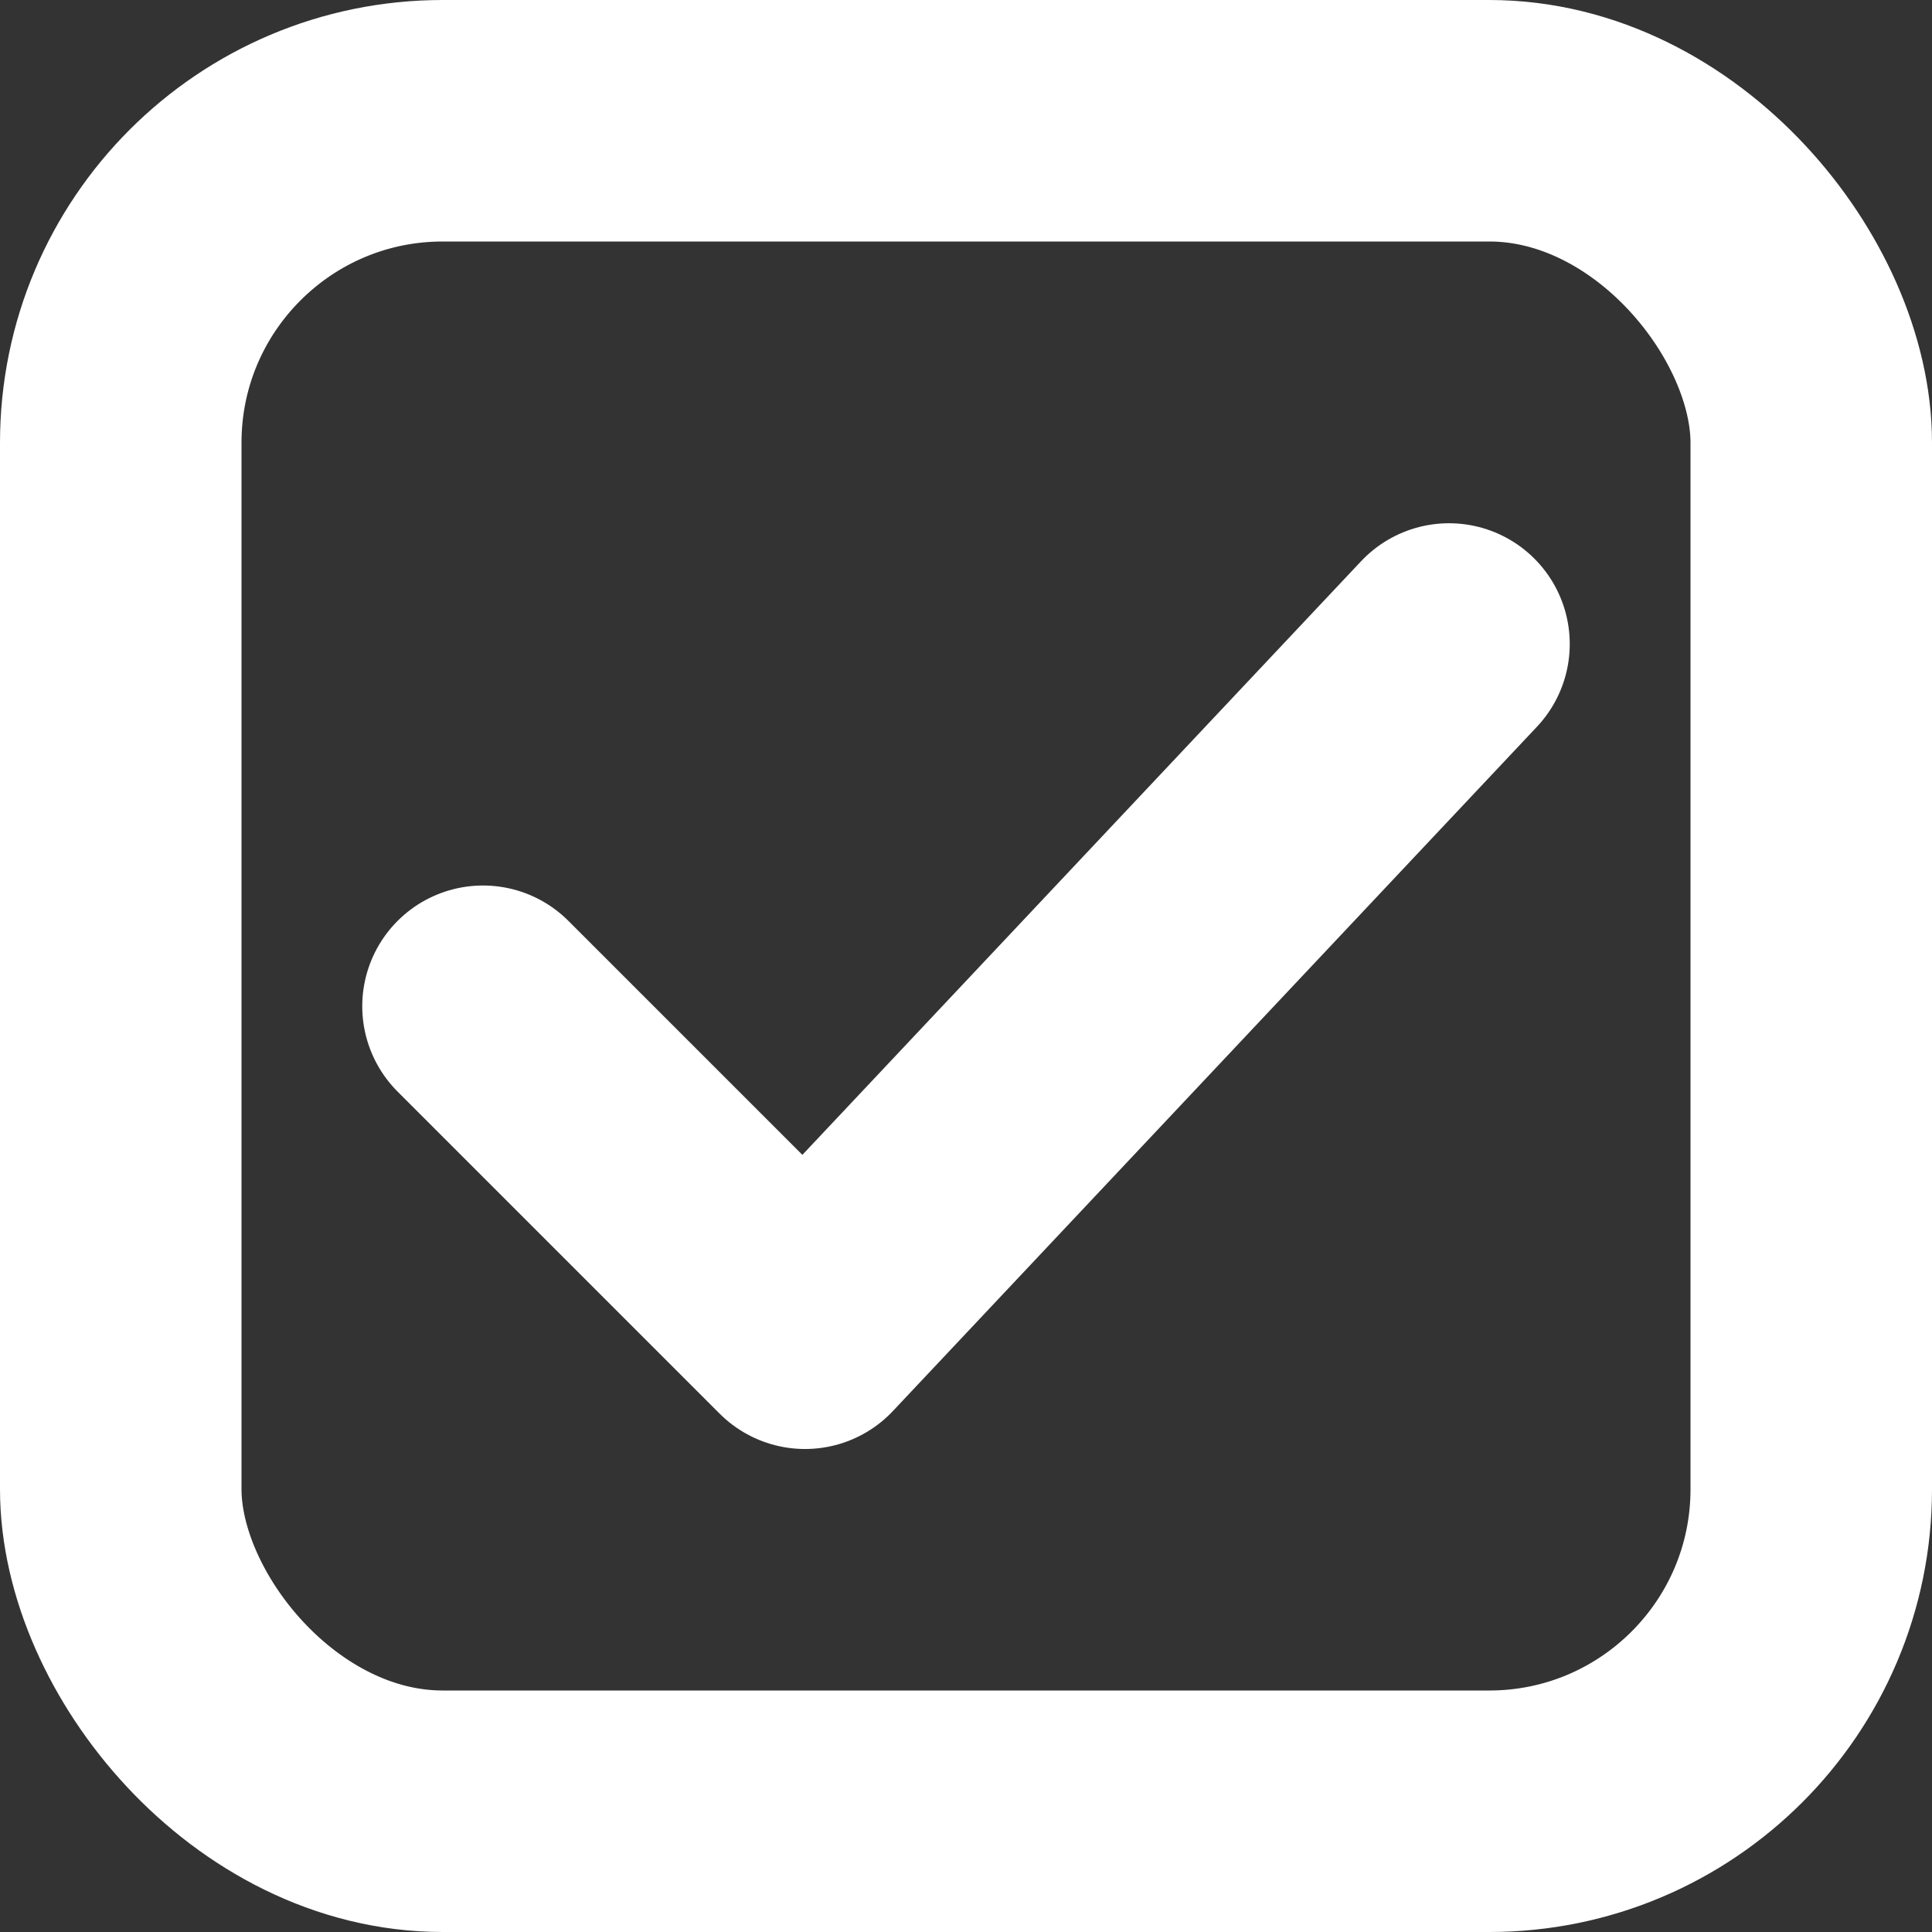 <?xml version="1.0" encoding="UTF-8"?>
<svg viewBox="0 0 24 24" xmlns="http://www.w3.org/2000/svg" role="img" aria-label="Check mit Rahmen – weiß, runde Ecken, transparenter Hintergrund">
  <rect x="0" y="0" width="24" height="24" fill="#333333" stroke="none"/>
  <rect x="1.5" y="1.5" width="21" height="21" rx="4" ry="4"
        fill="none" stroke="#ffffff" stroke-width="3"/>
  <path d="M6 12.5l4 4L18 8" fill="none" stroke="#ffffff" stroke-width="3"
        stroke-linecap="round" stroke-linejoin="round"/>
</svg>
